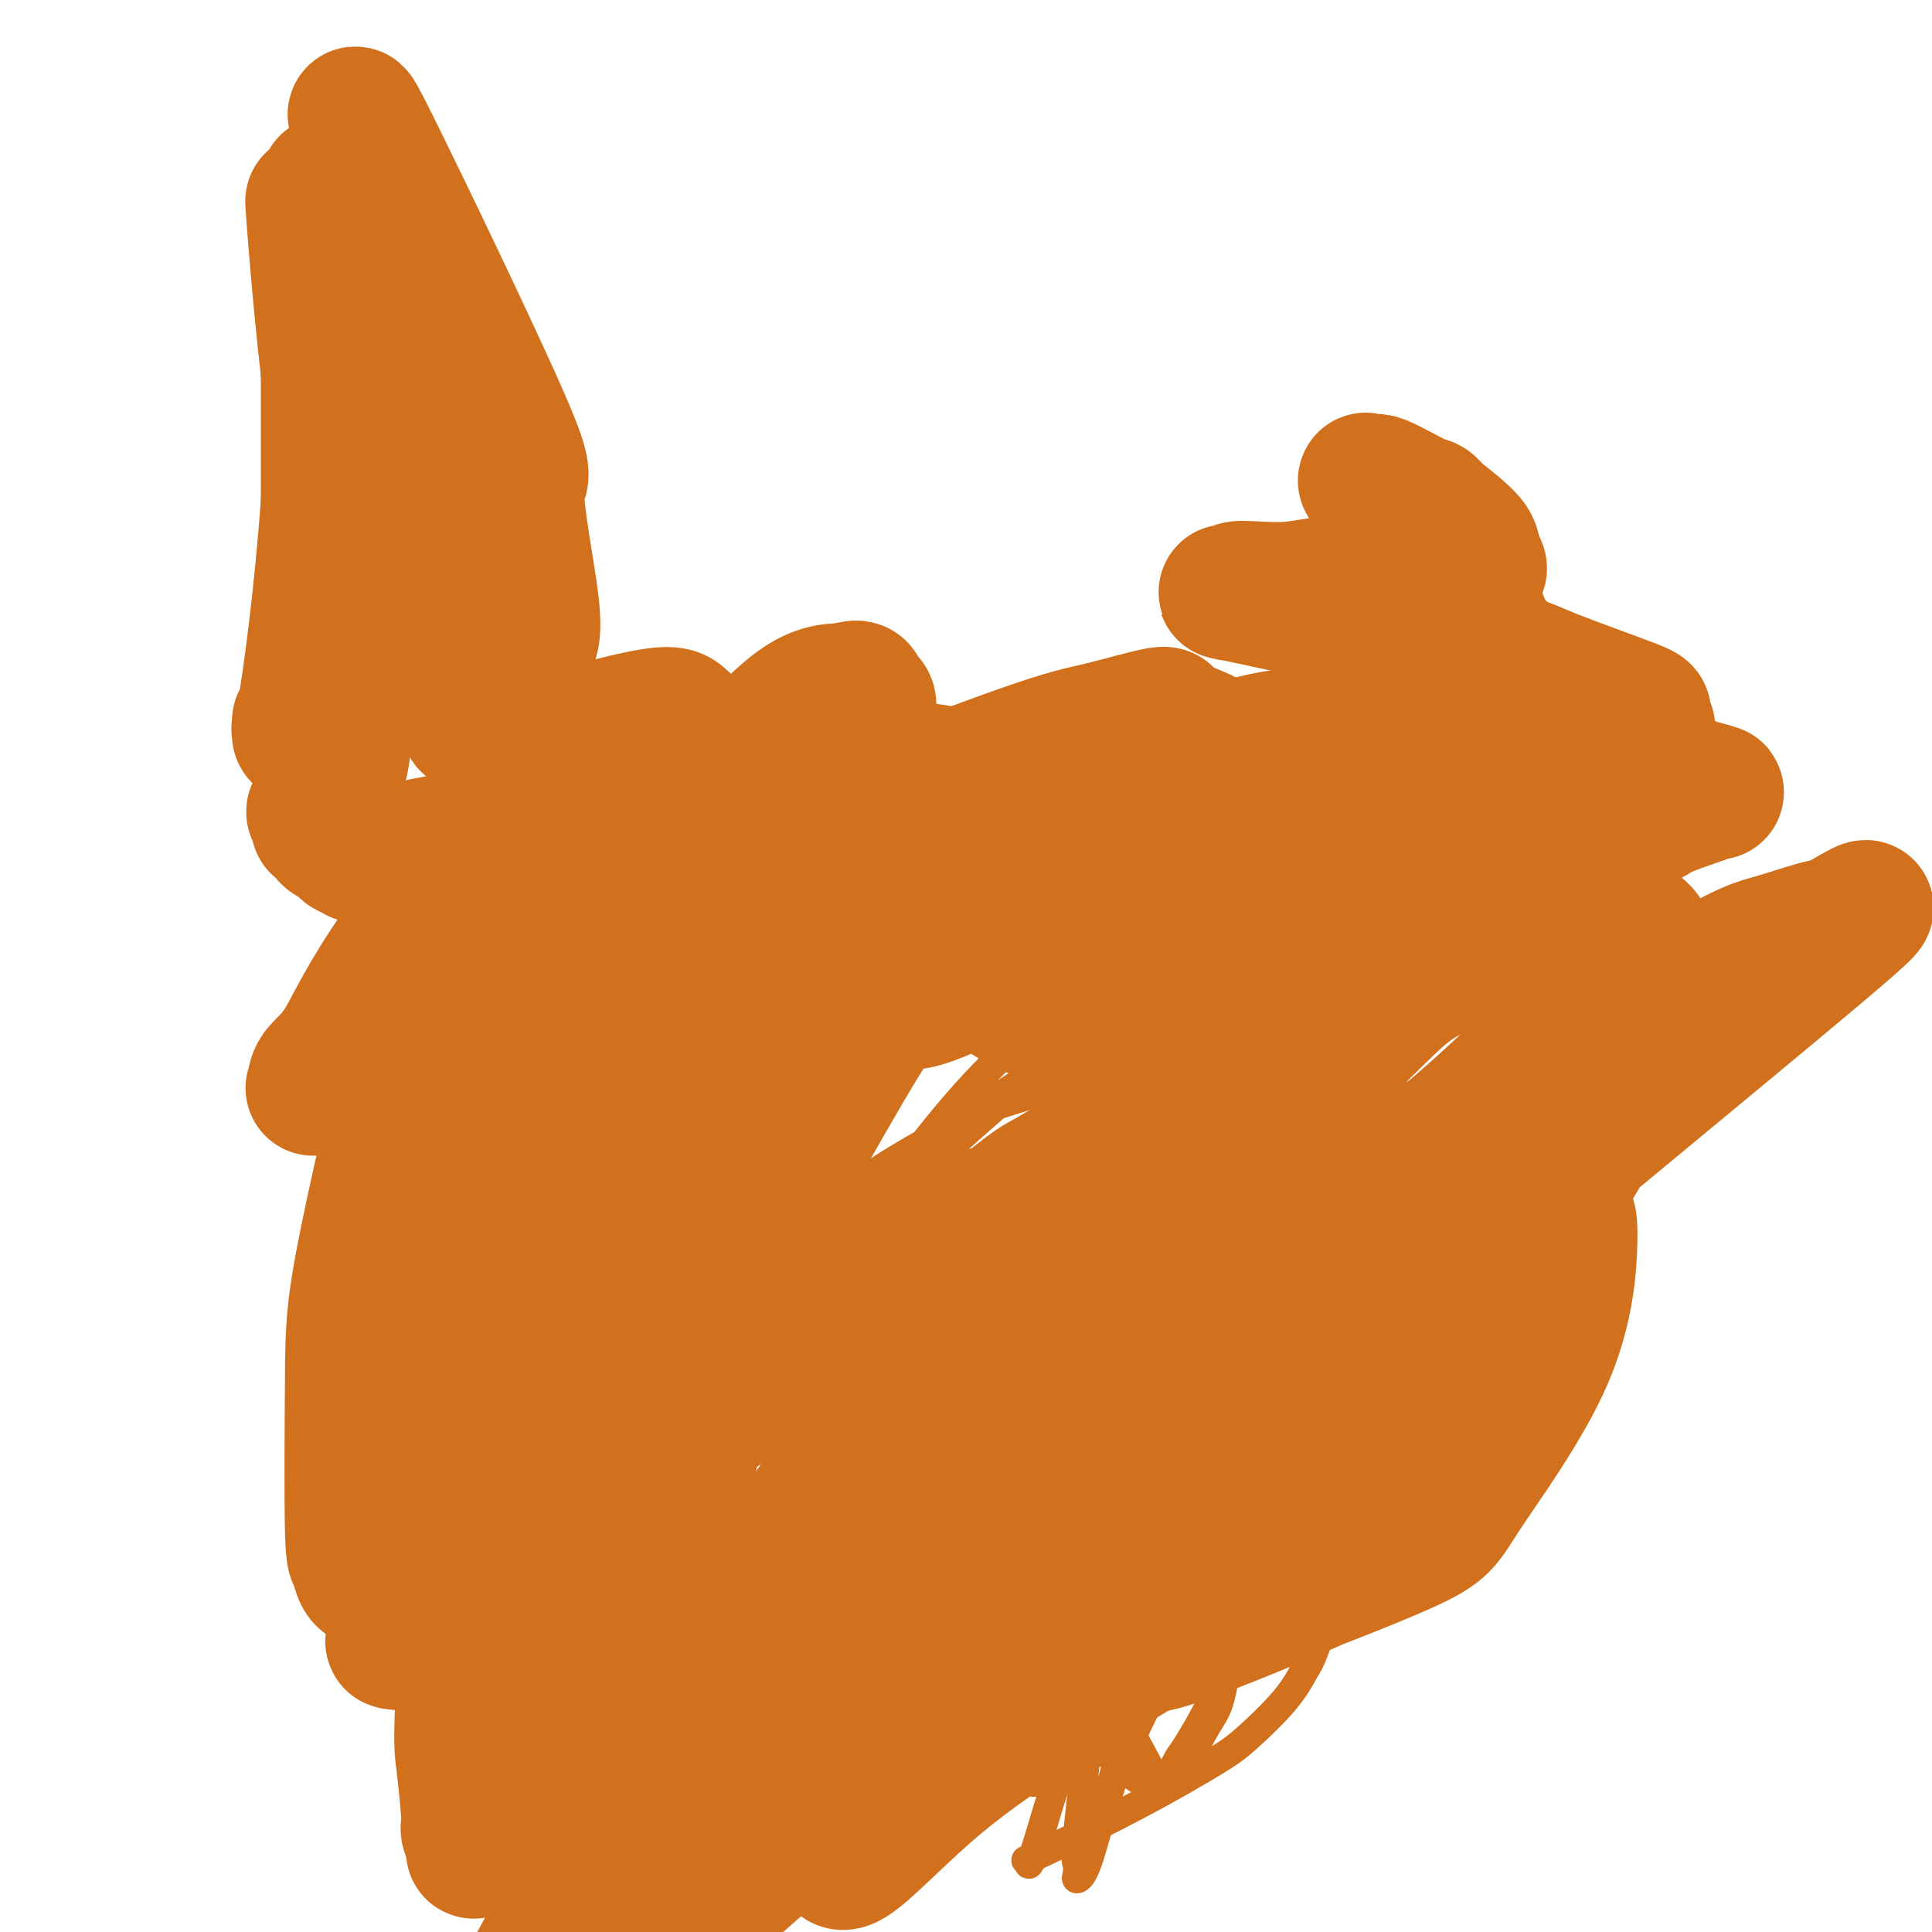 <svg viewBox='0 0 400 400' version='1.1' xmlns='http://www.w3.org/2000/svg' xmlns:xlink='http://www.w3.org/1999/xlink'><g fill='none' stroke='#D2711D' stroke-width='6' stroke-linecap='round' stroke-linejoin='round'><path d='M268,267c3.322,-1.708 6.645,-3.416 19,-13c12.355,-9.584 33.743,-27.043 42,-34c8.257,-6.957 3.382,-3.412 1,-2c-2.382,1.412 -2.270,0.690 -3,1c-0.730,0.310 -2.302,1.650 -4,3c-1.698,1.350 -3.521,2.708 -7,6c-3.479,3.292 -8.613,8.516 -14,14c-5.387,5.484 -11.027,11.227 -14,14c-2.973,2.773 -3.278,2.575 -6,5c-2.722,2.425 -7.860,7.473 -11,10c-3.140,2.527 -4.281,2.533 -7,4c-2.719,1.467 -7.016,4.393 -9,6c-1.984,1.607 -1.655,1.894 -3,2c-1.345,0.106 -4.362,0.032 -6,0c-1.638,-0.032 -1.895,-0.024 -2,0c-0.105,0.024 -0.059,0.062 0,0c0.059,-0.062 0.129,-0.223 0,0c-0.129,0.223 -0.458,0.829 1,0c1.458,-0.829 4.702,-3.094 9,-6c4.298,-2.906 9.649,-6.453 15,-10'/><path d='M269,267c14.614,-8.727 39.650,-22.545 50,-28c10.350,-5.455 6.013,-2.547 6,-2c-0.013,0.547 4.298,-1.269 5,-1c0.702,0.269 -2.206,2.621 4,0c6.206,-2.621 21.526,-10.214 -2,1c-23.526,11.214 -85.898,41.235 -112,54c-26.102,12.765 -15.936,8.272 -13,7c2.936,-1.272 -1.359,0.676 0,-1c1.359,-1.676 8.374,-6.975 13,-11c4.626,-4.025 6.865,-6.775 14,-12c7.135,-5.225 19.166,-12.924 31,-20c11.834,-7.076 23.471,-13.527 30,-17c6.529,-3.473 7.952,-3.968 12,-5c4.048,-1.032 10.722,-2.603 15,-3c4.278,-0.397 6.159,0.379 7,1c0.841,0.621 0.643,1.088 0,2c-0.643,0.912 -1.731,2.271 -2,3c-0.269,0.729 0.280,0.830 -3,4c-3.280,3.170 -10.390,9.410 -15,13c-4.610,3.590 -6.720,4.529 -13,7c-6.280,2.471 -16.729,6.473 -27,11c-10.271,4.527 -20.363,9.579 -26,12c-5.637,2.421 -6.818,2.210 -8,2'/><path d='M235,284c-12.489,5.292 -6.711,2.523 -5,2c1.711,-0.523 -0.646,1.199 -2,2c-1.354,0.801 -1.704,0.680 0,-1c1.704,-1.680 5.461,-4.920 8,-8c2.539,-3.080 3.861,-5.998 10,-11c6.139,-5.002 17.096,-12.086 23,-16c5.904,-3.914 6.754,-4.659 12,-7c5.246,-2.341 14.889,-6.277 21,-9c6.111,-2.723 8.689,-4.231 12,-3c3.311,1.231 7.354,5.202 6,9c-1.354,3.798 -8.104,7.422 -16,12c-7.896,4.578 -16.936,10.111 -22,13c-5.064,2.889 -6.150,3.136 -10,5c-3.850,1.864 -10.462,5.345 -14,7c-3.538,1.655 -4.002,1.485 -6,2c-1.998,0.515 -5.530,1.715 -7,2c-1.470,0.285 -0.879,-0.344 -1,0c-0.121,0.344 -0.953,1.661 0,0c0.953,-1.661 3.691,-6.299 6,-9c2.309,-2.701 4.188,-3.463 10,-9c5.812,-5.537 15.558,-15.848 21,-21c5.442,-5.152 6.580,-5.146 11,-8c4.420,-2.854 12.124,-8.569 16,-11c3.876,-2.431 3.926,-1.580 6,-2c2.074,-0.420 6.174,-2.113 9,-2c2.826,0.113 4.379,2.032 5,3c0.621,0.968 0.311,0.984 0,1'/><path d='M328,225c0.553,1.808 -0.565,4.328 -1,6c-0.435,1.672 -0.188,2.497 -3,7c-2.812,4.503 -8.685,12.682 -12,17c-3.315,4.318 -4.074,4.773 -9,8c-4.926,3.227 -14.018,9.227 -19,12c-4.982,2.773 -5.853,2.321 -8,3c-2.147,0.679 -5.571,2.491 -8,3c-2.429,0.509 -3.864,-0.283 -4,-2c-0.136,-1.717 1.028,-4.358 2,-7c0.972,-2.642 1.752,-5.287 7,-12c5.248,-6.713 14.965,-17.496 20,-23c5.035,-5.504 5.387,-5.729 9,-8c3.613,-2.271 10.486,-6.586 16,-9c5.514,-2.414 9.667,-2.926 12,-3c2.333,-0.074 2.845,0.289 4,1c1.155,0.711 2.955,1.769 4,2c1.045,0.231 1.337,-0.366 1,2c-0.337,2.366 -1.302,7.693 -2,11c-0.698,3.307 -1.129,4.592 -4,9c-2.871,4.408 -8.183,11.938 -11,16c-2.817,4.062 -3.141,4.657 -7,7c-3.859,2.343 -11.255,6.433 -18,10c-6.745,3.567 -12.840,6.611 -16,8c-3.160,1.389 -3.386,1.122 -5,1c-1.614,-0.122 -4.615,-0.099 -6,0c-1.385,0.099 -1.153,0.272 -1,0c0.153,-0.272 0.227,-0.991 0,-1c-0.227,-0.009 -0.753,0.690 0,-2c0.753,-2.690 2.787,-8.769 6,-14c3.213,-5.231 7.607,-9.616 12,-14'/><path d='M287,253c2.867,-2.947 4.033,-3.314 7,-5c2.967,-1.686 7.735,-4.692 10,-6c2.265,-1.308 2.025,-0.917 4,-1c1.975,-0.083 6.163,-0.639 8,-1c1.837,-0.361 1.322,-0.529 2,0c0.678,0.529 2.549,1.753 3,3c0.451,1.247 -0.518,2.516 0,3c0.518,0.484 2.525,0.184 -2,5c-4.525,4.816 -15.580,14.749 -23,20c-7.420,5.251 -11.206,5.820 -14,6c-2.794,0.180 -4.598,-0.029 -8,0c-3.402,0.029 -8.404,0.295 -11,0c-2.596,-0.295 -2.788,-1.150 -4,-2c-1.212,-0.850 -3.445,-1.694 -3,-5c0.445,-3.306 3.569,-9.076 6,-14c2.431,-4.924 4.169,-9.004 10,-16c5.831,-6.996 15.753,-16.908 21,-22c5.247,-5.092 5.818,-5.365 9,-7c3.182,-1.635 8.974,-4.633 12,-6c3.026,-1.367 3.286,-1.102 5,-1c1.714,0.102 4.881,0.041 6,0c1.119,-0.041 0.188,-0.061 0,0c-0.188,0.061 0.366,0.203 0,2c-0.366,1.797 -1.651,5.251 -2,7c-0.349,1.749 0.240,1.795 -4,6c-4.240,4.205 -13.307,12.569 -18,17c-4.693,4.431 -5.010,4.930 -14,11c-8.990,6.070 -26.651,17.711 -36,24c-9.349,6.289 -10.385,7.225 -14,9c-3.615,1.775 -9.807,4.387 -16,7'/><path d='M221,287c-3.070,0.251 -2.743,-2.621 -3,-3c-0.257,-0.379 -1.096,1.736 1,-1c2.096,-2.736 7.129,-10.322 11,-16c3.871,-5.678 6.582,-9.448 13,-17c6.418,-7.552 16.544,-18.885 28,-30c11.456,-11.115 24.244,-22.011 32,-27c7.756,-4.989 10.482,-4.071 14,-4c3.518,0.071 7.830,-0.707 9,0c1.170,0.707 -0.801,2.898 -1,4c-0.199,1.102 1.374,1.114 -4,7c-5.374,5.886 -17.695,17.645 -25,24c-7.305,6.355 -9.595,7.307 -18,13c-8.405,5.693 -22.925,16.126 -36,26c-13.075,9.874 -24.707,19.187 -31,24c-6.293,4.813 -7.249,5.124 -9,6c-1.751,0.876 -4.298,2.315 -5,3c-0.702,0.685 0.440,0.615 1,0c0.560,-0.615 0.538,-1.776 1,-3c0.462,-1.224 1.409,-2.511 5,-9c3.591,-6.489 9.826,-18.182 21,-33c11.174,-14.818 27.288,-32.763 36,-43c8.712,-10.237 10.023,-12.767 18,-19c7.977,-6.233 22.622,-16.169 30,-21c7.378,-4.831 7.491,-4.557 11,-5c3.509,-0.443 10.415,-1.603 14,-2c3.585,-0.397 3.850,-0.030 5,1c1.150,1.030 3.186,2.723 3,5c-0.186,2.277 -2.593,5.139 -5,8'/><path d='M337,175c-0.812,2.025 -0.342,3.087 -11,13c-10.658,9.913 -32.445,28.676 -45,39c-12.555,10.324 -15.880,12.210 -28,23c-12.120,10.790 -33.036,30.486 -44,41c-10.964,10.514 -11.978,11.846 -15,15c-3.022,3.154 -8.054,8.130 -10,10c-1.946,1.870 -0.807,0.636 0,0c0.807,-0.636 1.283,-0.672 2,-2c0.717,-1.328 1.675,-3.949 3,-6c1.325,-2.051 3.015,-3.533 8,-11c4.985,-7.467 13.263,-20.920 18,-28c4.737,-7.080 5.933,-7.787 11,-13c5.067,-5.213 14.005,-14.932 19,-20c4.995,-5.068 6.045,-5.487 10,-8c3.955,-2.513 10.814,-7.121 17,-10c6.186,-2.879 11.700,-4.028 15,-5c3.300,-0.972 4.387,-1.767 7,-2c2.613,-0.233 6.752,0.095 9,0c2.248,-0.095 2.605,-0.612 3,-1c0.395,-0.388 0.828,-0.648 1,-1c0.172,-0.352 0.084,-0.796 0,-1c-0.084,-0.204 -0.165,-0.168 0,-1c0.165,-0.832 0.577,-2.531 -5,1c-5.577,3.531 -17.143,12.291 -28,22c-10.857,9.709 -21.007,20.367 -25,25c-3.993,4.633 -1.830,3.241 -1,3c0.830,-0.241 0.327,0.667 0,1c-0.327,0.333 -0.480,0.089 0,0c0.480,-0.089 1.591,-0.024 3,0c1.409,0.024 3.117,0.007 4,0c0.883,-0.007 0.942,-0.003 1,0'/><path d='M256,259c1.689,0.136 1.910,-0.024 2,0c0.090,0.024 0.049,0.233 0,0c-0.049,-0.233 -0.107,-0.906 0,-1c0.107,-0.094 0.380,0.392 0,0c-0.380,-0.392 -1.412,-1.663 -2,-2c-0.588,-0.337 -0.731,0.261 -1,0c-0.269,-0.261 -0.664,-1.379 -1,-2c-0.336,-0.621 -0.612,-0.745 -1,-1c-0.388,-0.255 -0.888,-0.642 -1,-1c-0.112,-0.358 0.166,-0.688 0,-1c-0.166,-0.312 -0.774,-0.606 -1,-1c-0.226,-0.394 -0.071,-0.889 0,-1c0.071,-0.111 0.058,0.162 0,0c-0.058,-0.162 -0.159,-0.761 0,-1c0.159,-0.239 0.580,-0.120 1,0'/><path d='M252,248c-0.392,-1.775 0.627,-0.713 1,0c0.373,0.713 0.100,1.078 0,1c-0.100,-0.078 -0.027,-0.598 0,-1c0.027,-0.402 0.008,-0.686 0,-1c-0.008,-0.314 -0.004,-0.657 0,-1'/><path d='M253,246c0.167,-0.833 0.083,-1.917 0,-3'/><path d='M253,243c-0.012,-1.208 -0.042,-2.728 1,-5c1.042,-2.272 3.155,-5.296 4,-7c0.845,-1.704 0.421,-2.089 1,-3c0.579,-0.911 2.160,-2.349 3,-3c0.840,-0.651 0.940,-0.514 1,-1c0.060,-0.486 0.079,-1.594 0,-2c-0.079,-0.406 -0.257,-0.110 0,0c0.257,0.110 0.948,0.032 1,0c0.052,-0.032 -0.534,-0.019 -1,0c-0.466,0.019 -0.811,0.044 -1,0c-0.189,-0.044 -0.222,-0.159 -1,0c-0.778,0.159 -2.300,0.591 -3,1c-0.700,0.409 -0.579,0.796 -1,1c-0.421,0.204 -1.383,0.227 -3,1c-1.617,0.773 -3.887,2.298 -5,3c-1.113,0.702 -1.068,0.581 -4,3c-2.932,2.419 -8.842,7.380 -12,10c-3.158,2.620 -3.565,2.901 -6,6c-2.435,3.099 -6.898,9.016 -9,12c-2.102,2.984 -1.842,3.033 -4,7c-2.158,3.967 -6.735,11.850 -9,16c-2.265,4.150 -2.218,4.566 -4,7c-1.782,2.434 -5.391,6.886 -7,9c-1.609,2.114 -1.216,1.889 -2,2c-0.784,0.111 -2.743,0.557 -4,1c-1.257,0.443 -1.811,0.882 -2,1c-0.189,0.118 -0.012,-0.083 0,0c0.012,0.083 -0.139,0.452 0,0c0.139,-0.452 0.570,-1.726 1,-3'/><path d='M187,299c0.472,-2.873 4.154,-9.554 6,-14c1.846,-4.446 1.858,-6.656 2,-8c0.142,-1.344 0.413,-1.822 1,-3c0.587,-1.178 1.489,-3.057 2,-4c0.511,-0.943 0.630,-0.950 1,-1c0.370,-0.050 0.989,-0.143 2,-1c1.011,-0.857 2.413,-2.476 3,-3c0.587,-0.524 0.359,0.048 2,-1c1.641,-1.048 5.150,-3.717 7,-5c1.850,-1.283 2.041,-1.181 2,-1c-0.041,0.181 -0.313,0.441 0,0c0.313,-0.441 1.211,-1.582 2,-2c0.789,-0.418 1.469,-0.112 2,0c0.531,0.112 0.913,0.030 1,0c0.087,-0.030 -0.121,-0.008 0,0c0.121,0.008 0.571,0.002 1,0c0.429,-0.002 0.837,-0.001 1,0c0.163,0.001 0.082,0.000 0,0'/><path d='M222,256c0.812,0.003 0.343,0.010 0,0c-0.343,-0.010 -0.558,-0.038 -1,0c-0.442,0.038 -1.109,0.143 -1,0c0.109,-0.143 0.996,-0.533 0,0c-0.996,0.533 -3.874,1.991 -5,3c-1.126,1.009 -0.500,1.570 -2,5c-1.500,3.430 -5.126,9.729 -7,13c-1.874,3.271 -1.997,3.514 -4,7c-2.003,3.486 -5.887,10.217 -8,13c-2.113,2.783 -2.457,1.619 -6,5c-3.543,3.381 -10.286,11.306 -18,18c-7.714,6.694 -16.397,12.155 -21,15c-4.603,2.845 -5.124,3.074 -9,4c-3.876,0.926 -11.107,2.550 -15,3c-3.893,0.450 -4.446,-0.275 -5,-1'/><path d='M120,341c-4.250,-0.601 -4.874,-3.105 -5,-5c-0.126,-1.895 0.247,-3.182 0,-4c-0.247,-0.818 -1.115,-1.169 2,-7c3.115,-5.831 10.211,-17.144 14,-24c3.789,-6.856 4.270,-9.257 13,-17c8.730,-7.743 25.708,-20.828 31,-27c5.292,-6.172 -1.102,-5.432 16,-11c17.102,-5.568 57.700,-17.443 74,-22c16.300,-4.557 8.302,-1.796 7,0c-1.302,1.796 4.094,2.626 6,4c1.906,1.374 0.324,3.290 0,4c-0.324,0.710 0.612,0.214 0,2c-0.612,1.786 -2.771,5.854 -4,8c-1.229,2.146 -1.528,2.368 -5,5c-3.472,2.632 -10.117,7.673 -21,14c-10.883,6.327 -26.005,13.941 -34,18c-7.995,4.059 -8.863,4.564 -14,7c-5.137,2.436 -14.542,6.804 -19,9c-4.458,2.196 -3.970,2.221 -6,3c-2.030,0.779 -6.577,2.313 -9,3c-2.423,0.687 -2.720,0.526 -3,0c-0.280,-0.526 -0.541,-1.416 -1,-1c-0.459,0.416 -1.116,2.137 0,-2c1.116,-4.137 4.004,-14.131 6,-21c1.996,-6.869 3.098,-10.614 9,-20c5.902,-9.386 16.603,-24.413 27,-35c10.397,-10.587 20.492,-16.735 26,-20c5.508,-3.265 6.431,-3.647 10,-4c3.569,-0.353 9.785,-0.676 16,-1'/><path d='M256,197c5.226,-0.086 5.291,2.200 6,3c0.709,0.800 2.061,0.116 2,2c-0.061,1.884 -1.534,6.337 -1,8c0.534,1.663 3.076,0.536 -4,8c-7.076,7.464 -23.769,23.519 -33,32c-9.231,8.481 -10.999,9.390 -22,17c-11.001,7.610 -31.235,21.923 -42,29c-10.765,7.077 -12.061,6.920 -16,8c-3.939,1.080 -10.519,3.399 -13,4c-2.481,0.601 -0.861,-0.515 0,-1c0.861,-0.485 0.962,-0.340 1,0c0.038,0.340 0.011,0.875 2,-2c1.989,-2.875 5.992,-9.161 14,-19c8.008,-9.839 20.019,-23.229 23,-30c2.981,-6.771 -3.069,-6.921 16,-18c19.069,-11.079 63.259,-33.088 81,-41c17.741,-7.912 9.035,-1.726 8,2c-1.035,3.726 5.602,4.993 8,8c2.398,3.007 0.558,7.755 0,10c-0.558,2.245 0.166,1.988 -4,8c-4.166,6.012 -13.222,18.293 -18,24c-4.778,5.707 -5.280,4.839 -14,10c-8.720,5.161 -25.660,16.351 -35,22c-9.340,5.649 -11.082,5.756 -17,7c-5.918,1.244 -16.014,3.626 -21,4c-4.986,0.374 -4.862,-1.261 -5,-2c-0.138,-0.739 -0.537,-0.584 -1,-2c-0.463,-1.416 -0.989,-4.405 -1,-7c-0.011,-2.595 0.495,-4.798 1,-7'/><path d='M171,274c2.847,-8.242 10.464,-20.848 15,-28c4.536,-7.152 5.992,-8.849 15,-15c9.008,-6.151 25.567,-16.754 34,-22c8.433,-5.246 8.740,-5.134 14,-6c5.260,-0.866 15.475,-2.710 22,-3c6.525,-0.290 9.361,0.974 11,2c1.639,1.026 2.081,1.812 2,4c-0.081,2.188 -0.685,5.776 0,7c0.685,1.224 2.657,0.083 -4,6c-6.657,5.917 -21.944,18.890 -31,26c-9.056,7.110 -11.881,8.356 -22,13c-10.119,4.644 -27.533,12.687 -41,18c-13.467,5.313 -22.988,7.898 -28,9c-5.012,1.102 -5.516,0.723 -7,1c-1.484,0.277 -3.947,1.211 -4,1c-0.053,-0.211 2.306,-1.569 2,-1c-0.306,0.569 -3.277,3.063 6,-5c9.277,-8.063 30.802,-26.682 42,-36c11.198,-9.318 12.069,-9.334 15,-11c2.931,-1.666 7.923,-4.981 15,-8c7.077,-3.019 16.238,-5.741 21,-7c4.762,-1.259 5.124,-1.056 7,-1c1.876,0.056 5.265,-0.035 7,0c1.735,0.035 1.814,0.197 1,1c-0.814,0.803 -2.522,2.248 -3,3c-0.478,0.752 0.274,0.810 -7,7c-7.274,6.190 -22.574,18.513 -39,30c-16.426,11.487 -33.979,22.139 -48,29c-14.021,6.861 -24.511,9.930 -35,13'/><path d='M131,301c-6.248,2.231 -4.368,1.310 -4,1c0.368,-0.310 -0.777,-0.008 -1,0c-0.223,0.008 0.474,-0.278 1,-1c0.526,-0.722 0.880,-1.881 6,-8c5.120,-6.119 15.007,-17.199 20,-23c4.993,-5.801 5.094,-6.323 12,-12c6.906,-5.677 20.618,-16.507 28,-22c7.382,-5.493 8.436,-5.647 16,-8c7.564,-2.353 21.640,-6.905 29,-9c7.360,-2.095 8.003,-1.731 13,-2c4.997,-0.269 14.346,-1.169 20,0c5.654,1.169 7.613,4.409 9,6c1.387,1.591 2.204,1.533 1,4c-1.204,2.467 -4.427,7.457 -3,9c1.427,1.543 7.505,-0.363 -10,11c-17.505,11.363 -58.591,35.993 -77,47c-18.409,11.007 -14.139,8.390 -21,11c-6.861,2.610 -24.852,10.449 -33,14c-8.148,3.551 -6.454,2.816 -8,3c-1.546,0.184 -6.334,1.288 -9,2c-2.666,0.712 -3.212,1.032 -3,1c0.212,-0.032 1.180,-0.416 1,0c-0.180,0.416 -1.509,1.634 3,-3c4.509,-4.634 14.857,-15.118 21,-21c6.143,-5.882 8.083,-7.162 15,-13c6.917,-5.838 18.812,-16.233 32,-27c13.188,-10.767 27.669,-21.907 36,-28c8.331,-6.093 10.512,-7.141 17,-11c6.488,-3.859 17.282,-10.531 23,-14c5.718,-3.469 6.359,-3.734 7,-4'/><path d='M272,204c8.748,-5.192 7.118,-3.670 7,-3c-0.118,0.670 1.275,0.490 2,1c0.725,0.510 0.783,1.711 1,2c0.217,0.289 0.593,-0.332 0,2c-0.593,2.332 -2.155,7.618 -8,18c-5.845,10.382 -15.973,25.861 -20,33c-4.027,7.139 -1.952,5.938 -11,16c-9.048,10.062 -29.219,31.388 -40,43c-10.781,11.612 -12.174,13.512 -23,23c-10.826,9.488 -31.087,26.565 -41,36c-9.913,9.435 -9.479,11.228 -12,12c-2.521,0.772 -7.997,0.522 -10,0c-2.003,-0.522 -0.534,-1.315 0,-3c0.534,-1.685 0.133,-4.262 0,-9c-0.133,-4.738 0.001,-11.639 7,-29c6.999,-17.361 20.864,-45.184 28,-58c7.136,-12.816 7.544,-10.626 12,-15c4.456,-4.374 12.961,-15.311 21,-24c8.039,-8.689 15.613,-15.128 20,-19c4.387,-3.872 5.587,-5.176 9,-8c3.413,-2.824 9.039,-7.167 12,-9c2.961,-1.833 3.257,-1.156 4,-1c0.743,0.156 1.934,-0.209 2,0c0.066,0.209 -0.993,0.992 -1,1c-0.007,0.008 1.039,-0.760 -2,6c-3.039,6.760 -10.162,21.049 -14,29c-3.838,7.951 -4.389,9.564 -9,17c-4.611,7.436 -13.280,20.694 -18,28c-4.720,7.306 -5.491,8.659 -10,13c-4.509,4.341 -12.754,11.671 -21,19'/><path d='M157,325c-6.429,6.304 -7.001,6.063 -10,8c-2.999,1.937 -8.426,6.053 -11,8c-2.574,1.947 -2.296,1.725 -2,2c0.296,0.275 0.611,1.047 2,1c1.389,-0.047 3.854,-0.911 4,0c0.146,0.911 -2.026,3.599 4,-1c6.026,-4.599 20.249,-16.485 25,-21c4.751,-4.515 0.031,-1.659 11,-12c10.969,-10.341 37.627,-33.879 50,-43c12.373,-9.121 10.462,-3.826 10,-2c-0.462,1.826 0.526,0.182 1,1c0.474,0.818 0.433,4.096 1,6c0.567,1.904 1.742,2.433 0,9c-1.742,6.567 -6.402,19.171 -9,26c-2.598,6.829 -3.134,7.882 -8,13c-4.866,5.118 -14.063,14.300 -19,19c-4.937,4.700 -5.616,4.919 -11,7c-5.384,2.081 -15.473,6.025 -24,8c-8.527,1.975 -15.491,1.979 -19,2c-3.509,0.021 -3.563,0.057 -6,0c-2.437,-0.057 -7.258,-0.206 -10,0c-2.742,0.206 -3.405,0.768 -4,0c-0.595,-0.768 -1.124,-2.867 -2,-3c-0.876,-0.133 -2.101,1.701 0,-1c2.101,-2.701 7.527,-9.936 11,-15c3.473,-5.064 4.993,-7.955 10,-14c5.007,-6.045 13.502,-15.243 22,-23c8.498,-7.757 16.999,-14.073 22,-17c5.001,-2.927 6.500,-2.463 8,-2'/><path d='M203,281c3.996,-0.100 9.986,0.649 12,1c2.014,0.351 0.051,0.303 0,2c-0.051,1.697 1.809,5.140 1,14c-0.809,8.860 -4.289,23.135 -6,30c-1.711,6.865 -1.654,6.318 -4,10c-2.346,3.682 -7.095,11.594 -9,15c-1.905,3.406 -0.966,2.306 -4,4c-3.034,1.694 -10.043,6.183 -20,12c-9.957,5.817 -22.864,12.964 -29,16c-6.136,3.036 -5.500,1.963 -7,2c-1.500,0.037 -5.134,1.185 -6,-1c-0.866,-2.185 1.038,-7.704 2,-11c0.962,-3.296 0.983,-4.371 4,-11c3.017,-6.629 9.032,-18.813 12,-25c2.968,-6.187 2.890,-6.376 7,-11c4.110,-4.624 12.408,-13.684 17,-18c4.592,-4.316 5.479,-3.887 10,-6c4.521,-2.113 12.677,-6.768 19,-9c6.323,-2.232 10.812,-2.042 13,-2c2.188,0.042 2.075,-0.064 3,1c0.925,1.064 2.887,3.299 4,4c1.113,0.701 1.378,-0.130 1,2c-0.378,2.130 -1.399,7.221 -1,9c0.399,1.779 2.216,0.246 -3,7c-5.216,6.754 -17.466,21.797 -25,30c-7.534,8.203 -10.353,9.568 -18,15c-7.647,5.432 -20.122,14.930 -29,22c-8.878,7.070 -14.160,11.711 -17,14c-2.840,2.289 -3.240,2.225 -4,2c-0.760,-0.225 -1.880,-0.613 -3,-1'/><path d='M123,398c-0.911,0.235 0.311,0.323 2,-2c1.689,-2.323 3.844,-7.057 5,-10c1.156,-2.943 1.312,-4.096 4,-8c2.688,-3.904 7.906,-10.559 14,-18c6.094,-7.441 13.062,-15.666 17,-20c3.938,-4.334 4.846,-4.776 9,-8c4.154,-3.224 11.554,-9.232 15,-12c3.446,-2.768 2.937,-2.298 6,-3c3.063,-0.702 9.698,-2.577 12,-2c2.302,0.577 0.273,3.604 0,5c-0.273,1.396 1.212,1.159 0,5c-1.212,3.841 -5.121,11.761 -8,16c-2.879,4.239 -4.726,4.799 -8,7c-3.274,2.201 -7.973,6.044 -11,8c-3.027,1.956 -4.383,2.026 -8,3c-3.617,0.974 -9.496,2.853 -13,4c-3.504,1.147 -4.634,1.562 -7,2c-2.366,0.438 -5.967,0.900 -8,0c-2.033,-0.900 -2.498,-3.163 -3,-4c-0.502,-0.837 -1.043,-0.250 0,-3c1.043,-2.750 3.668,-8.838 5,-12c1.332,-3.162 1.372,-3.400 5,-7c3.628,-3.600 10.845,-10.564 15,-14c4.155,-3.436 5.246,-3.345 9,-5c3.754,-1.655 10.169,-5.057 14,-7c3.831,-1.943 5.078,-2.428 6,-3c0.922,-0.572 1.517,-1.231 2,-2c0.483,-0.769 0.852,-1.648 1,-2c0.148,-0.352 0.074,-0.176 0,0'/><path d='M198,306c5.178,-2.919 2.123,-0.718 1,0c-1.123,0.718 -0.313,-0.047 1,1c1.313,1.047 3.129,3.907 4,8c0.871,4.093 0.797,9.418 1,12c0.203,2.582 0.683,2.422 0,4c-0.683,1.578 -2.528,4.893 -4,7c-1.472,2.107 -2.569,3.004 -6,5c-3.431,1.996 -9.195,5.089 -18,7c-8.805,1.911 -20.649,2.638 -26,3c-5.351,0.362 -4.208,0.358 -5,-1c-0.792,-1.358 -3.519,-4.072 -5,-5c-1.481,-0.928 -1.715,-0.072 -2,-3c-0.285,-2.928 -0.621,-9.640 -1,-13c-0.379,-3.360 -0.803,-3.368 0,-8c0.803,-4.632 2.832,-13.888 4,-19c1.168,-5.112 1.475,-6.081 4,-11c2.525,-4.919 7.268,-13.788 10,-18c2.732,-4.212 3.453,-3.768 6,-6c2.547,-2.232 6.919,-7.142 12,-10c5.081,-2.858 10.870,-3.664 14,-4c3.130,-0.336 3.600,-0.201 7,0c3.400,0.201 9.731,0.467 13,1c3.269,0.533 3.478,1.334 7,3c3.522,1.666 10.358,4.199 14,6c3.642,1.801 4.089,2.872 6,5c1.911,2.128 5.285,5.313 8,9c2.715,3.687 4.769,7.877 6,10c1.231,2.123 1.637,2.178 3,4c1.363,1.822 3.681,5.411 6,9'/><path d='M258,302c4.745,6.284 2.106,3.494 2,4c-0.106,0.506 2.321,4.307 4,7c1.679,2.693 2.612,4.277 3,5c0.388,0.723 0.233,0.586 1,1c0.767,0.414 2.457,1.379 3,2c0.543,0.621 -0.061,0.898 0,1c0.061,0.102 0.787,0.027 1,0c0.213,-0.027 -0.087,-0.007 0,0c0.087,0.007 0.562,0.002 1,0c0.438,-0.002 0.839,-0.002 1,0c0.161,0.002 0.082,0.004 0,0c-0.082,-0.004 -0.165,-0.016 0,0c0.165,0.016 0.580,0.060 1,0c0.420,-0.060 0.845,-0.223 1,0c0.155,0.223 0.042,0.833 0,1c-0.042,0.167 -0.011,-0.109 0,0c0.011,0.109 0.003,0.603 0,1c-0.003,0.397 -0.002,0.699 0,1'/><path d='M276,325c1.410,1.880 0.436,3.079 0,4c-0.436,0.921 -0.335,1.562 -1,4c-0.665,2.438 -2.095,6.672 -3,9c-0.905,2.328 -1.285,2.749 -2,4c-0.715,1.251 -1.767,3.331 -4,6c-2.233,2.669 -5.649,5.925 -8,8c-2.351,2.075 -3.639,2.968 -7,5c-3.361,2.032 -8.795,5.204 -16,9c-7.205,3.796 -16.179,8.217 -20,10c-3.821,1.783 -2.488,0.929 -2,1c0.488,0.071 0.132,1.068 0,1c-0.132,-0.068 -0.040,-1.201 0,-1c0.040,0.201 0.029,1.736 1,-1c0.971,-2.736 2.925,-9.743 4,-13c1.075,-3.257 1.273,-2.765 3,-7c1.727,-4.235 4.984,-13.198 9,-21c4.016,-7.802 8.790,-14.443 11,-18c2.210,-3.557 1.856,-4.029 4,-6c2.144,-1.971 6.788,-5.440 9,-7c2.212,-1.560 1.993,-1.210 3,-1c1.007,0.210 3.241,0.280 4,0c0.759,-0.280 0.042,-0.909 0,1c-0.042,1.909 0.589,6.354 1,9c0.411,2.646 0.602,3.491 -1,8c-1.602,4.509 -4.996,12.683 -8,19c-3.004,6.317 -5.616,10.778 -7,13c-1.384,2.222 -1.538,2.206 -2,3c-0.462,0.794 -1.231,2.397 -2,4'/><path d='M242,368c-3.119,6.036 -1.418,1.625 -1,0c0.418,-1.625 -0.449,-0.464 -1,0c-0.551,0.464 -0.788,0.230 -2,-2c-1.212,-2.230 -3.399,-6.456 -5,-9c-1.601,-2.544 -2.617,-3.407 -3,-8c-0.383,-4.593 -0.135,-12.916 0,-20c0.135,-7.084 0.157,-12.930 2,-18c1.843,-5.070 5.508,-9.363 8,-10c2.492,-0.637 3.813,2.383 5,4c1.187,1.617 2.240,1.830 4,6c1.760,4.170 4.226,12.296 5,20c0.774,7.704 -0.144,14.986 -1,19c-0.856,4.014 -1.651,4.761 -3,7c-1.349,2.239 -3.254,5.972 -4,8c-0.746,2.028 -0.335,2.353 -1,3c-0.665,0.647 -2.408,1.616 -3,2c-0.592,0.384 -0.035,0.184 -1,0c-0.965,-0.184 -3.452,-0.352 -6,-2c-2.548,-1.648 -5.156,-4.776 -7,-6c-1.844,-1.224 -2.924,-0.543 -3,-7c-0.076,-6.457 0.853,-20.051 2,-28c1.147,-7.949 2.514,-10.251 4,-16c1.486,-5.749 3.092,-14.944 4,-19c0.908,-4.056 1.118,-2.971 2,-3c0.882,-0.029 2.435,-1.171 3,-2c0.565,-0.829 0.141,-1.346 0,-1c-0.141,0.346 0.000,1.555 0,2c-0.000,0.445 -0.143,0.127 0,3c0.143,2.873 0.571,8.936 1,15'/><path d='M241,306c-0.475,8.138 -2.161,18.982 -3,25c-0.839,6.018 -0.831,7.210 -2,13c-1.169,5.790 -3.515,16.176 -5,22c-1.485,5.824 -2.110,7.084 -3,10c-0.890,2.916 -2.044,7.487 -3,10c-0.956,2.513 -1.713,2.966 -2,3c-0.287,0.034 -0.103,-0.352 0,-1c0.103,-0.648 0.126,-1.559 0,-2c-0.126,-0.441 -0.400,-0.414 0,-5c0.400,-4.586 1.474,-13.787 2,-19c0.526,-5.213 0.505,-6.438 3,-14c2.495,-7.562 7.506,-21.461 10,-28c2.494,-6.539 2.470,-5.719 3,-7c0.530,-1.281 1.613,-4.665 2,-7c0.387,-2.335 0.076,-3.623 0,-2c-0.076,1.623 0.082,6.156 0,9c-0.082,2.844 -0.403,3.998 -1,10c-0.597,6.002 -1.469,16.851 -2,22c-0.531,5.149 -0.720,4.596 -2,7c-1.280,2.404 -3.649,7.764 -5,10c-1.351,2.236 -1.682,1.349 -2,1c-0.318,-0.349 -0.623,-0.159 -1,0c-0.377,0.159 -0.825,0.286 -1,0c-0.175,-0.286 -0.078,-0.984 0,-1c0.078,-0.016 0.136,0.649 0,-3c-0.136,-3.649 -0.468,-11.614 0,-21c0.468,-9.386 1.734,-20.193 3,-31'/><path d='M232,307c0.491,-10.454 0.720,-8.587 1,-11c0.280,-2.413 0.612,-9.104 1,-12c0.388,-2.896 0.831,-1.997 1,-2c0.169,-0.003 0.064,-0.909 0,-1c-0.064,-0.091 -0.086,0.633 0,0c0.086,-0.633 0.279,-2.623 0,1c-0.279,3.623 -1.029,12.860 -2,19c-0.971,6.140 -2.164,9.184 -4,17c-1.836,7.816 -4.314,20.404 -6,27c-1.686,6.596 -2.581,7.198 -4,10c-1.419,2.802 -3.361,7.802 -4,10c-0.639,2.198 0.024,1.593 0,2c-0.024,0.407 -0.734,1.828 -1,2c-0.266,0.172 -0.087,-0.903 0,-2c0.087,-1.097 0.081,-2.216 0,-6c-0.081,-3.784 -0.236,-10.232 0,-15c0.236,-4.768 0.864,-7.854 1,-19c0.136,-11.146 -0.220,-30.351 0,-41c0.220,-10.649 1.017,-12.741 2,-23c0.983,-10.259 2.154,-28.683 3,-42c0.846,-13.317 1.368,-21.525 2,-26c0.632,-4.475 1.374,-5.216 0,-7c-1.374,-1.784 -4.866,-4.612 -6,-6c-1.134,-1.388 0.088,-1.336 -1,-1c-1.088,0.336 -4.488,0.958 -5,0c-0.512,-0.958 1.863,-3.494 -2,0c-3.863,3.494 -13.963,13.018 -19,19c-5.037,5.982 -5.011,8.424 -9,17c-3.989,8.576 -11.995,23.288 -20,38'/><path d='M160,255c-7.646,16.466 -12.262,30.130 -15,38c-2.738,7.870 -3.598,9.946 -6,13c-2.402,3.054 -6.347,7.086 -8,9c-1.653,1.914 -1.014,1.708 -1,2c0.014,0.292 -0.596,1.080 -1,1c-0.404,-0.080 -0.603,-1.028 -1,-1c-0.397,0.028 -0.994,1.031 -3,-5c-2.006,-6.031 -5.423,-19.096 -7,-26c-1.577,-6.904 -1.314,-7.645 -1,-17c0.314,-9.355 0.681,-27.323 1,-37c0.319,-9.677 0.591,-11.062 2,-18c1.409,-6.938 3.955,-19.427 5,-26c1.045,-6.573 0.588,-7.229 2,-9c1.412,-1.771 4.692,-4.658 6,-8c1.308,-3.342 0.645,-7.139 1,-1c0.355,6.139 1.730,22.215 2,33c0.270,10.785 -0.563,16.280 -2,25c-1.437,8.720 -3.479,20.666 -5,30c-1.521,9.334 -2.523,16.057 -5,26c-2.477,9.943 -6.430,23.107 -10,32c-3.570,8.893 -6.756,13.514 -9,16c-2.244,2.486 -3.546,2.838 -5,2c-1.454,-0.838 -3.059,-2.867 -4,-3c-0.941,-0.133 -1.217,1.630 -2,-4c-0.783,-5.630 -2.074,-18.651 -3,-25c-0.926,-6.349 -1.486,-6.024 0,-18c1.486,-11.976 5.017,-36.251 7,-49c1.983,-12.749 2.419,-13.971 5,-23c2.581,-9.029 7.309,-25.865 10,-35c2.691,-9.135 3.346,-10.567 4,-12'/><path d='M117,165c3.676,-9.744 5.865,-10.606 8,-12c2.135,-1.394 4.217,-3.322 6,-4c1.783,-0.678 3.269,-0.106 4,1c0.731,1.106 0.707,2.746 1,3c0.293,0.254 0.902,-0.878 1,6c0.098,6.878 -0.316,21.764 -1,32c-0.684,10.236 -1.639,15.821 -4,26c-2.361,10.179 -6.129,24.953 -11,37c-4.871,12.047 -10.845,21.367 -14,26c-3.155,4.633 -3.490,4.578 -5,6c-1.510,1.422 -4.195,4.320 -5,6c-0.805,1.680 0.268,2.141 0,3c-0.268,0.859 -1.878,2.116 -3,3c-1.122,0.884 -1.757,1.394 -3,3c-1.243,1.606 -3.096,4.309 -4,5c-0.904,0.691 -0.859,-0.630 -1,0c-0.141,0.630 -0.466,3.212 0,-2c0.466,-5.212 1.725,-18.216 3,-26c1.275,-7.784 2.566,-10.347 6,-20c3.434,-9.653 9.012,-26.397 12,-35c2.988,-8.603 3.388,-9.064 6,-13c2.612,-3.936 7.438,-11.345 12,-16c4.562,-4.655 8.861,-6.554 11,-8c2.139,-1.446 2.119,-2.439 4,-1c1.881,1.439 5.662,5.309 7,9c1.338,3.691 0.234,7.202 0,11c-0.234,3.798 0.401,7.884 -1,17c-1.401,9.116 -4.839,23.262 -9,35c-4.161,11.738 -9.046,21.068 -12,26c-2.954,4.932 -3.977,5.466 -5,6'/><path d='M120,289c-3.897,5.806 -5.139,4.321 -6,4c-0.861,-0.321 -1.341,0.522 -4,2c-2.659,1.478 -7.496,3.591 -13,3c-5.504,-0.591 -11.676,-3.885 -15,-5c-3.324,-1.115 -3.801,-0.049 -4,-5c-0.199,-4.951 -0.119,-15.918 -1,-23c-0.881,-7.082 -2.723,-10.279 6,-23c8.723,-12.721 28.011,-34.967 37,-44c8.989,-9.033 7.681,-4.855 9,-4c1.319,0.855 5.267,-1.615 10,-2c4.733,-0.385 10.252,1.314 13,2c2.748,0.686 2.726,0.358 5,2c2.274,1.642 6.843,5.253 10,10c3.157,4.747 4.900,10.631 6,14c1.100,3.369 1.555,4.223 1,8c-0.555,3.777 -2.120,10.477 -3,14c-0.880,3.523 -1.075,3.869 -5,8c-3.925,4.131 -11.579,12.046 -16,16c-4.421,3.954 -5.608,3.946 -10,6c-4.392,2.054 -11.990,6.168 -19,9c-7.010,2.832 -13.431,4.380 -16,5c-2.569,0.620 -1.284,0.310 0,0'/></g>
<g fill='none' stroke='#D2711D' stroke-width='28' stroke-linecap='round' stroke-linejoin='round'><path d='M86,293c0.510,-4.847 1.019,-9.693 5,-21c3.981,-11.307 11.433,-29.074 15,-39c3.567,-9.926 3.249,-12.013 8,-21c4.751,-8.987 14.570,-24.876 20,-33c5.430,-8.124 6.472,-8.484 10,-12c3.528,-3.516 9.542,-10.188 13,-13c3.458,-2.812 4.361,-1.763 6,-1c1.639,0.763 4.016,1.239 5,2c0.984,0.761 0.576,1.806 1,5c0.424,3.194 1.681,8.538 -1,21c-2.681,12.462 -9.301,32.044 -13,43c-3.699,10.956 -4.479,13.287 -11,26c-6.521,12.713 -18.783,35.809 -25,47c-6.217,11.191 -6.388,10.477 -10,16c-3.612,5.523 -10.665,17.284 -14,23c-3.335,5.716 -2.953,5.385 -5,5c-2.047,-0.385 -6.522,-0.826 -8,-1c-1.478,-0.174 0.043,-0.080 0,-1c-0.043,-0.920 -1.648,-2.852 -1,-12c0.648,-9.148 3.550,-25.511 5,-34c1.450,-8.489 1.449,-9.105 6,-20c4.551,-10.895 13.656,-32.068 18,-43c4.344,-10.932 3.929,-11.623 9,-20c5.071,-8.377 15.627,-24.441 21,-33c5.373,-8.559 5.562,-9.612 9,-14c3.438,-4.388 10.125,-12.111 15,-16c4.875,-3.889 7.937,-3.945 11,-4'/><path d='M175,143c2.354,-0.754 2.739,-0.638 3,0c0.261,0.638 0.400,1.798 1,2c0.600,0.202 1.663,-0.555 0,7c-1.663,7.555 -6.050,23.423 -8,31c-1.950,7.577 -1.463,6.862 -8,22c-6.537,15.138 -20.098,46.127 -27,62c-6.902,15.873 -7.145,16.628 -13,36c-5.855,19.372 -17.320,57.359 -22,72c-4.680,14.641 -2.574,5.935 -2,3c0.574,-2.935 -0.385,-0.098 -1,1c-0.615,1.098 -0.885,0.457 -1,0c-0.115,-0.457 -0.073,-0.731 0,-1c0.073,-0.269 0.178,-0.532 0,-3c-0.178,-2.468 -0.640,-7.141 -1,-10c-0.360,-2.859 -0.618,-3.902 0,-16c0.618,-12.098 2.113,-35.249 6,-56c3.887,-20.751 10.164,-39.102 13,-49c2.836,-9.898 2.229,-11.345 6,-20c3.771,-8.655 11.921,-24.519 16,-32c4.079,-7.481 4.086,-6.577 7,-11c2.914,-4.423 8.733,-14.171 12,-19c3.267,-4.829 3.981,-4.739 6,-6c2.019,-1.261 5.342,-3.874 7,-4c1.658,-0.126 1.649,2.234 2,3c0.351,0.766 1.061,-0.062 1,6c-0.061,6.062 -0.895,19.014 -1,25c-0.105,5.986 0.518,5.007 -4,22c-4.518,16.993 -14.178,51.960 -19,71c-4.822,19.040 -4.806,22.154 -7,31c-2.194,8.846 -6.597,23.423 -11,38'/><path d='M130,348c-6.415,24.076 -3.953,14.267 -5,15c-1.047,0.733 -5.603,12.009 -9,17c-3.397,4.991 -5.633,3.697 -7,3c-1.367,-0.697 -1.863,-0.797 -2,-1c-0.137,-0.203 0.087,-0.508 0,-2c-0.087,-1.492 -0.484,-4.171 -3,-5c-2.516,-0.829 -7.149,0.191 -7,-22c0.149,-22.191 5.082,-67.592 8,-89c2.918,-21.408 3.822,-18.821 5,-21c1.178,-2.179 2.630,-9.122 6,-19c3.370,-9.878 8.658,-22.692 11,-29c2.342,-6.308 1.739,-6.112 4,-9c2.261,-2.888 7.385,-8.861 10,-12c2.615,-3.139 2.721,-3.443 3,-4c0.279,-0.557 0.732,-1.368 1,-2c0.268,-0.632 0.350,-1.084 -1,2c-1.350,3.084 -4.131,9.704 -5,13c-0.869,3.296 0.174,3.269 -3,12c-3.174,8.731 -10.566,26.220 -15,39c-4.434,12.780 -5.909,20.850 -11,34c-5.091,13.150 -13.799,31.379 -18,40c-4.201,8.621 -3.896,7.634 -6,10c-2.104,2.366 -6.616,8.084 -9,9c-2.384,0.916 -2.641,-2.971 -3,-4c-0.359,-1.029 -0.820,0.799 -1,-6c-0.180,-6.799 -0.079,-22.224 0,-32c0.079,-9.776 0.137,-13.901 3,-28c2.863,-14.099 8.532,-38.171 12,-51c3.468,-12.829 4.734,-14.414 6,-16'/><path d='M94,190c5.435,-14.554 10.023,-17.438 15,-22c4.977,-4.562 10.345,-10.801 13,-14c2.655,-3.199 2.598,-3.358 5,-4c2.402,-0.642 7.263,-1.766 10,-2c2.737,-0.234 3.352,0.421 4,1c0.648,0.579 1.331,1.080 1,2c-0.331,0.920 -1.674,2.257 0,3c1.674,0.743 6.366,0.890 -1,14c-7.366,13.110 -26.789,39.181 -36,51c-9.211,11.819 -8.210,9.384 -10,10c-1.790,0.616 -6.371,4.283 -9,6c-2.629,1.717 -3.305,1.484 -4,1c-0.695,-0.484 -1.407,-1.218 -2,-1c-0.593,0.218 -1.065,1.387 0,-2c1.065,-3.387 3.669,-11.332 7,-20c3.331,-8.668 7.390,-18.061 10,-23c2.610,-4.939 3.773,-5.423 7,-10c3.227,-4.577 8.520,-13.245 11,-17c2.480,-3.755 2.148,-2.596 4,-4c1.852,-1.404 5.889,-5.373 8,-7c2.111,-1.627 2.296,-0.914 4,-1c1.704,-0.086 4.928,-0.971 6,-1c1.072,-0.029 -0.007,0.798 0,1c0.007,0.202 1.100,-0.223 1,2c-0.100,2.223 -1.391,7.093 -2,10c-0.609,2.907 -0.534,3.851 -3,8c-2.466,4.149 -7.472,11.502 -10,15c-2.528,3.498 -2.580,3.142 -6,6c-3.420,2.858 -10.210,8.929 -17,15'/><path d='M100,207c-8.060,5.964 -16.709,10.374 -21,13c-4.291,2.626 -4.222,3.466 -6,4c-1.778,0.534 -5.403,0.760 -7,1c-1.597,0.240 -1.167,0.494 -1,0c0.167,-0.494 0.071,-1.735 1,-3c0.929,-1.265 2.883,-2.553 5,-6c2.117,-3.447 4.398,-9.052 12,-20c7.602,-10.948 20.527,-27.237 26,-34c5.473,-6.763 3.495,-3.998 4,-4c0.505,-0.002 3.495,-2.771 5,-4c1.505,-1.229 1.527,-0.917 2,-1c0.473,-0.083 1.397,-0.561 2,-1c0.603,-0.439 0.887,-0.840 1,-1c0.113,-0.160 0.057,-0.080 0,0'/><path d='M109,134c0.888,-1.194 1.776,-2.388 1,-9c-0.776,-6.612 -3.215,-18.643 -3,-23c0.215,-4.357 3.084,-1.040 -3,-15c-6.084,-13.960 -21.121,-45.198 -27,-57c-5.879,-11.802 -2.602,-4.169 -2,-1c0.602,3.169 -1.473,1.874 -2,4c-0.527,2.126 0.495,7.675 1,12c0.505,4.325 0.494,7.428 3,18c2.506,10.572 7.528,28.613 10,38c2.472,9.387 2.395,10.121 4,16c1.605,5.879 4.891,16.904 6,22c1.109,5.096 0.042,4.262 0,5c-0.042,0.738 0.940,3.049 1,4c0.060,0.951 -0.802,0.544 -1,1c-0.198,0.456 0.268,1.776 0,0c-0.268,-1.776 -1.269,-6.647 -2,-10c-0.731,-3.353 -1.193,-5.186 -3,-14c-1.807,-8.814 -4.961,-24.607 -7,-33c-2.039,-8.393 -2.963,-9.385 -5,-16c-2.037,-6.615 -5.187,-18.854 -7,-26c-1.813,-7.146 -2.290,-9.198 -3,-10c-0.710,-0.802 -1.654,-0.353 -2,-1c-0.346,-0.647 -0.093,-2.390 0,1c0.093,3.390 0.025,11.913 0,20c-0.025,8.087 -0.007,15.739 0,23c0.007,7.261 0.004,14.130 0,21'/><path d='M68,104c-1.380,19.739 -3.830,37.088 -5,44c-1.170,6.912 -1.058,3.388 -1,2c0.058,-1.388 0.063,-0.639 0,0c-0.063,0.639 -0.196,1.168 0,1c0.196,-0.168 0.719,-1.033 1,-1c0.281,0.033 0.320,0.965 1,-1c0.680,-1.965 2.002,-6.827 4,-10c1.998,-3.173 4.672,-4.657 5,-19c0.328,-14.343 -1.691,-41.546 -3,-54c-1.309,-12.454 -1.908,-10.161 -2,-11c-0.092,-0.839 0.321,-4.812 0,-7c-0.321,-2.188 -1.378,-2.592 -2,-3c-0.622,-0.408 -0.810,-0.821 -1,-2c-0.190,-1.179 -0.383,-3.124 0,2c0.383,5.124 1.341,17.317 3,32c1.659,14.683 4.018,31.856 5,41c0.982,9.144 0.588,10.258 0,16c-0.588,5.742 -1.369,16.110 -2,21c-0.631,4.890 -1.111,4.300 -2,6c-0.889,1.700 -2.186,5.689 -3,7c-0.814,1.311 -1.143,-0.057 -1,0c0.143,0.057 0.758,1.539 1,2c0.242,0.461 0.110,-0.098 0,0c-0.110,0.098 -0.198,0.852 0,1c0.198,0.148 0.683,-0.310 1,0c0.317,0.310 0.466,1.390 1,2c0.534,0.610 1.452,0.751 2,1c0.548,0.249 0.724,0.605 1,1c0.276,0.395 0.650,0.827 1,1c0.350,0.173 0.675,0.086 1,0'/><path d='M73,176c1.207,0.999 0.724,0.996 1,1c0.276,0.004 1.313,0.014 2,0c0.687,-0.014 1.026,-0.050 1,0c-0.026,0.050 -0.418,0.188 1,0c1.418,-0.188 4.646,-0.703 6,-1c1.354,-0.297 0.835,-0.376 4,-1c3.165,-0.624 10.013,-1.792 14,-2c3.987,-0.208 5.113,0.544 7,0c1.887,-0.544 4.536,-2.384 16,0c11.464,2.384 31.743,8.994 42,13c10.257,4.006 10.491,5.410 12,6c1.509,0.590 4.293,0.366 10,3c5.707,2.634 14.337,8.125 19,11c4.663,2.875 5.358,3.133 9,4c3.642,0.867 10.232,2.343 14,3c3.768,0.657 4.715,0.495 6,0c1.285,-0.495 2.908,-1.325 5,-3c2.092,-1.675 4.651,-4.196 6,-6c1.349,-1.804 1.486,-2.890 2,-5c0.514,-2.110 1.405,-5.245 2,-7c0.595,-1.755 0.893,-2.131 0,-4c-0.893,-1.869 -2.978,-5.232 -4,-7c-1.022,-1.768 -0.982,-1.942 -3,-3c-2.018,-1.058 -6.096,-3.002 -10,-4c-3.904,-0.998 -7.634,-1.052 -10,-1c-2.366,0.052 -3.366,0.210 -5,1c-1.634,0.790 -3.901,2.213 -5,3c-1.099,0.787 -1.028,0.939 -1,2c0.028,1.061 0.014,3.030 0,5'/><path d='M214,184c0.991,2.130 3.968,3.956 5,5c1.032,1.044 0.119,1.306 4,2c3.881,0.694 12.557,1.819 17,2c4.443,0.181 4.655,-0.583 14,-2c9.345,-1.417 27.824,-3.486 37,-5c9.176,-1.514 9.049,-2.473 16,-5c6.951,-2.527 20.978,-6.624 28,-9c7.022,-2.376 7.038,-3.033 9,-4c1.962,-0.967 5.871,-2.246 8,-3c2.129,-0.754 2.479,-0.984 3,-1c0.521,-0.016 1.211,0.180 -3,-1c-4.211,-1.180 -13.325,-3.738 -23,-6c-9.675,-2.262 -19.910,-4.228 -30,-5c-10.090,-0.772 -20.034,-0.348 -26,0c-5.966,0.348 -7.953,0.622 -10,1c-2.047,0.378 -4.154,0.862 -8,2c-3.846,1.138 -9.430,2.932 -12,4c-2.570,1.068 -2.126,1.412 -3,2c-0.874,0.588 -3.066,1.421 -4,2c-0.934,0.579 -0.610,0.904 0,1c0.610,0.096 1.507,-0.038 2,0c0.493,0.038 0.583,0.248 5,0c4.417,-0.248 13.161,-0.956 18,-1c4.839,-0.044 5.772,0.574 12,0c6.228,-0.574 17.752,-2.339 24,-3c6.248,-0.661 7.221,-0.216 12,-1c4.779,-0.784 13.366,-2.795 18,-4c4.634,-1.205 5.317,-1.602 6,-2'/><path d='M333,153c10.883,-2.114 8.089,-2.400 7,-3c-1.089,-0.600 -0.474,-1.514 0,-2c0.474,-0.486 0.808,-0.546 -3,-2c-3.808,-1.454 -11.759,-4.304 -16,-6c-4.241,-1.696 -4.773,-2.240 -11,-4c-6.227,-1.760 -18.149,-4.738 -23,-6c-4.851,-1.262 -2.631,-0.807 -8,-2c-5.369,-1.193 -18.327,-4.032 -23,-5c-4.673,-0.968 -1.061,-0.065 0,0c1.061,0.065 -0.431,-0.707 0,-1c0.431,-0.293 2.783,-0.106 5,0c2.217,0.106 4.300,0.130 6,0c1.700,-0.130 3.019,-0.413 7,-1c3.981,-0.587 10.626,-1.478 14,-2c3.374,-0.522 3.478,-0.677 5,-1c1.522,-0.323 4.464,-0.815 6,-1c1.536,-0.185 1.667,-0.064 2,0c0.333,0.064 0.867,0.070 1,0c0.133,-0.070 -0.135,-0.217 0,0c0.135,0.217 0.673,0.799 1,1c0.327,0.201 0.443,0.023 1,0c0.557,-0.023 1.555,0.110 2,0c0.445,-0.110 0.336,-0.462 0,-1c-0.336,-0.538 -0.898,-1.260 -1,-2c-0.102,-0.740 0.257,-1.497 -1,-3c-1.257,-1.503 -4.128,-3.751 -7,-6'/><path d='M297,106c-1.608,-2.060 -1.129,-1.208 -3,-2c-1.871,-0.792 -6.092,-3.226 -8,-4c-1.908,-0.774 -1.503,0.111 -2,0c-0.497,-0.111 -1.897,-1.218 -1,0c0.897,1.218 4.089,4.761 6,7c1.911,2.239 2.541,3.172 5,6c2.459,2.828 6.747,7.549 9,10c2.253,2.451 2.470,2.632 3,4c0.530,1.368 1.371,3.922 2,5c0.629,1.078 1.045,0.681 1,1c-0.045,0.319 -0.551,1.355 -1,2c-0.449,0.645 -0.843,0.899 -1,1c-0.157,0.101 -0.079,0.051 0,0'/><path d='M232,193c18.215,9.462 36.429,18.925 43,23c6.571,4.075 1.498,2.764 -1,4c-2.498,1.236 -2.422,5.020 -4,9c-1.578,3.980 -4.810,8.156 -7,11c-2.190,2.844 -3.340,4.355 -6,8c-2.660,3.645 -6.832,9.423 -9,12c-2.168,2.577 -2.332,1.955 -4,4c-1.668,2.045 -4.841,6.759 -6,9c-1.159,2.241 -0.305,2.008 -3,5c-2.695,2.992 -8.938,9.208 -12,12c-3.062,2.792 -2.943,2.159 -7,4c-4.057,1.841 -12.291,6.157 -20,11c-7.709,4.843 -14.892,10.213 -19,13c-4.108,2.787 -5.139,2.992 -9,10c-3.861,7.008 -10.550,20.821 -14,28c-3.450,7.179 -3.659,7.724 -7,14c-3.341,6.276 -9.812,18.281 -13,24c-3.188,5.719 -3.091,5.150 -5,6c-1.909,0.850 -5.824,3.117 -8,3c-2.176,-0.117 -2.614,-2.618 -4,-2c-1.386,0.618 -3.722,4.356 1,-1c4.722,-5.356 16.501,-19.804 24,-29c7.499,-9.196 10.717,-13.140 24,-26c13.283,-12.860 36.629,-34.638 50,-47c13.371,-12.362 16.765,-15.310 30,-25c13.235,-9.690 36.312,-26.121 57,-40c20.688,-13.879 38.989,-25.205 49,-31c10.011,-5.795 11.734,-6.060 15,-7c3.266,-0.940 8.076,-2.554 10,-3c1.924,-0.446 0.962,0.277 0,1'/><path d='M377,193c8.990,-4.803 18.963,-12.309 -9,11c-27.963,23.309 -93.864,77.434 -132,110c-38.136,32.566 -48.508,43.573 -56,51c-7.492,7.427 -12.103,11.275 -22,20c-9.897,8.725 -25.079,22.327 -35,30c-9.921,7.673 -14.582,9.417 -17,10c-2.418,0.583 -2.593,0.003 -2,-2c0.593,-2.003 1.954,-5.430 3,-8c1.046,-2.570 1.778,-4.282 10,-19c8.222,-14.718 23.935,-42.441 32,-56c8.065,-13.559 8.482,-12.954 18,-26c9.518,-13.046 28.138,-39.745 49,-61c20.862,-21.255 43.968,-37.067 58,-46c14.032,-8.933 18.991,-10.986 29,-13c10.009,-2.014 25.068,-3.987 32,-3c6.932,0.987 5.735,4.934 7,7c1.265,2.066 4.990,2.249 1,12c-3.990,9.751 -15.696,29.069 -23,41c-7.304,11.931 -10.206,16.477 -22,29c-11.794,12.523 -32.480,33.025 -43,44c-10.520,10.975 -10.874,12.423 -20,18c-9.126,5.577 -27.023,15.282 -41,27c-13.977,11.718 -24.035,25.450 -19,9c5.035,-16.450 25.163,-63.083 40,-86c14.837,-22.917 24.382,-22.119 34,-25c9.618,-2.881 19.309,-9.440 29,-16'/><path d='M278,251c16.447,-7.975 26.064,-7.411 32,-7c5.936,0.411 8.189,0.669 10,2c1.811,1.331 3.179,3.736 4,5c0.821,1.264 1.094,1.386 1,6c-0.094,4.614 -0.556,13.721 -5,24c-4.444,10.279 -12.871,21.731 -17,28c-4.129,6.269 -3.962,7.356 -12,11c-8.038,3.644 -24.281,9.846 -33,13c-8.719,3.154 -9.913,3.262 -16,4c-6.087,0.738 -17.067,2.107 -23,3c-5.933,0.893 -6.819,1.311 -7,0c-0.181,-1.311 0.342,-4.350 -5,-1c-5.342,3.350 -16.549,13.090 0,-1c16.549,-14.090 60.856,-52.012 77,-66c16.144,-13.988 4.127,-4.044 2,1c-2.127,5.044 5.637,5.187 9,6c3.363,0.813 2.326,2.295 3,5c0.674,2.705 3.058,6.633 1,13c-2.058,6.367 -8.558,15.172 -12,20c-3.442,4.828 -3.827,5.680 -11,9c-7.173,3.320 -21.133,9.107 -29,12c-7.867,2.893 -9.642,2.890 -18,4c-8.358,1.110 -23.300,3.331 -31,4c-7.700,0.669 -8.157,-0.216 -10,-1c-1.843,-0.784 -5.071,-1.468 -5,-8c0.071,-6.532 3.442,-18.912 6,-27c2.558,-8.088 4.302,-11.882 10,-21c5.698,-9.118 15.349,-23.559 25,-38'/><path d='M224,251c6.898,-11.069 6.644,-9.241 14,-16c7.356,-6.759 22.321,-22.103 30,-30c7.679,-7.897 8.070,-8.346 10,-10c1.930,-1.654 5.397,-4.514 6,-5c0.603,-0.486 -1.659,1.403 -3,3c-1.341,1.597 -1.761,2.902 -9,11c-7.239,8.098 -21.296,22.988 -29,31c-7.704,8.012 -9.053,9.147 -17,15c-7.947,5.853 -22.490,16.423 -30,22c-7.510,5.577 -7.987,6.160 -15,8c-7.013,1.840 -20.562,4.936 -32,12c-11.438,7.064 -20.764,18.096 -14,3c6.764,-15.096 29.618,-56.319 40,-74c10.382,-17.681 8.294,-11.821 16,-14c7.706,-2.179 25.208,-12.398 34,-17c8.792,-4.602 8.874,-3.588 15,-3c6.126,0.588 18.294,0.749 24,1c5.706,0.251 4.948,0.593 7,3c2.052,2.407 6.912,6.879 8,11c1.088,4.121 -1.597,7.891 -2,10c-0.403,2.109 1.475,2.559 -5,8c-6.475,5.441 -21.304,15.875 -29,21c-7.696,5.125 -8.260,4.942 -20,7c-11.740,2.058 -34.657,6.358 -48,9c-13.343,2.642 -17.113,3.626 -25,4c-7.887,0.374 -19.893,0.139 -25,-1c-5.107,-1.139 -3.316,-3.183 -2,-5c1.316,-1.817 2.158,-3.409 3,-5'/><path d='M126,250c3.765,-5.864 12.677,-15.523 17,-20c4.323,-4.477 4.056,-3.771 12,-9c7.944,-5.229 24.097,-16.392 33,-22c8.903,-5.608 10.554,-5.661 18,-9c7.446,-3.339 20.687,-9.965 30,-14c9.313,-4.035 14.697,-5.481 18,-6c3.303,-0.519 4.525,-0.112 4,0c-0.525,0.112 -2.798,-0.071 1,-1c3.798,-0.929 13.668,-2.603 0,1c-13.668,3.603 -50.875,12.482 -69,16c-18.125,3.518 -17.170,1.674 -20,1c-2.830,-0.674 -9.445,-0.178 -16,0c-6.555,0.178 -13.048,0.040 -16,0c-2.952,-0.040 -2.361,0.019 -2,0c0.361,-0.019 0.492,-0.117 0,0c-0.492,0.117 -1.606,0.447 0,0c1.606,-0.447 5.931,-1.673 11,-4c5.069,-2.327 10.881,-5.755 23,-11c12.119,-5.245 30.547,-12.307 41,-16c10.453,-3.693 12.933,-4.016 17,-5c4.067,-0.984 9.721,-2.628 12,-3c2.279,-0.372 1.184,0.530 1,1c-0.184,0.470 0.543,0.509 2,1c1.457,0.491 3.644,1.436 5,2c1.356,0.564 1.880,0.748 2,2c0.120,1.252 -0.164,3.573 0,5c0.164,1.427 0.775,1.961 -4,4c-4.775,2.039 -14.936,5.583 -26,7c-11.064,1.417 -23.032,0.709 -35,0'/><path d='M185,170c-7.834,0.042 -9.919,0.147 -15,0c-5.081,-0.147 -13.159,-0.546 -17,-1c-3.841,-0.454 -3.447,-0.962 -4,-1c-0.553,-0.038 -2.055,0.394 -1,0c1.055,-0.394 4.667,-1.615 7,-3c2.333,-1.385 3.388,-2.935 8,-4c4.612,-1.065 12.783,-1.646 17,-2c4.217,-0.354 4.482,-0.480 8,0c3.518,0.480 10.291,1.566 13,2c2.709,0.434 1.355,0.217 0,0'/></g>
</svg>